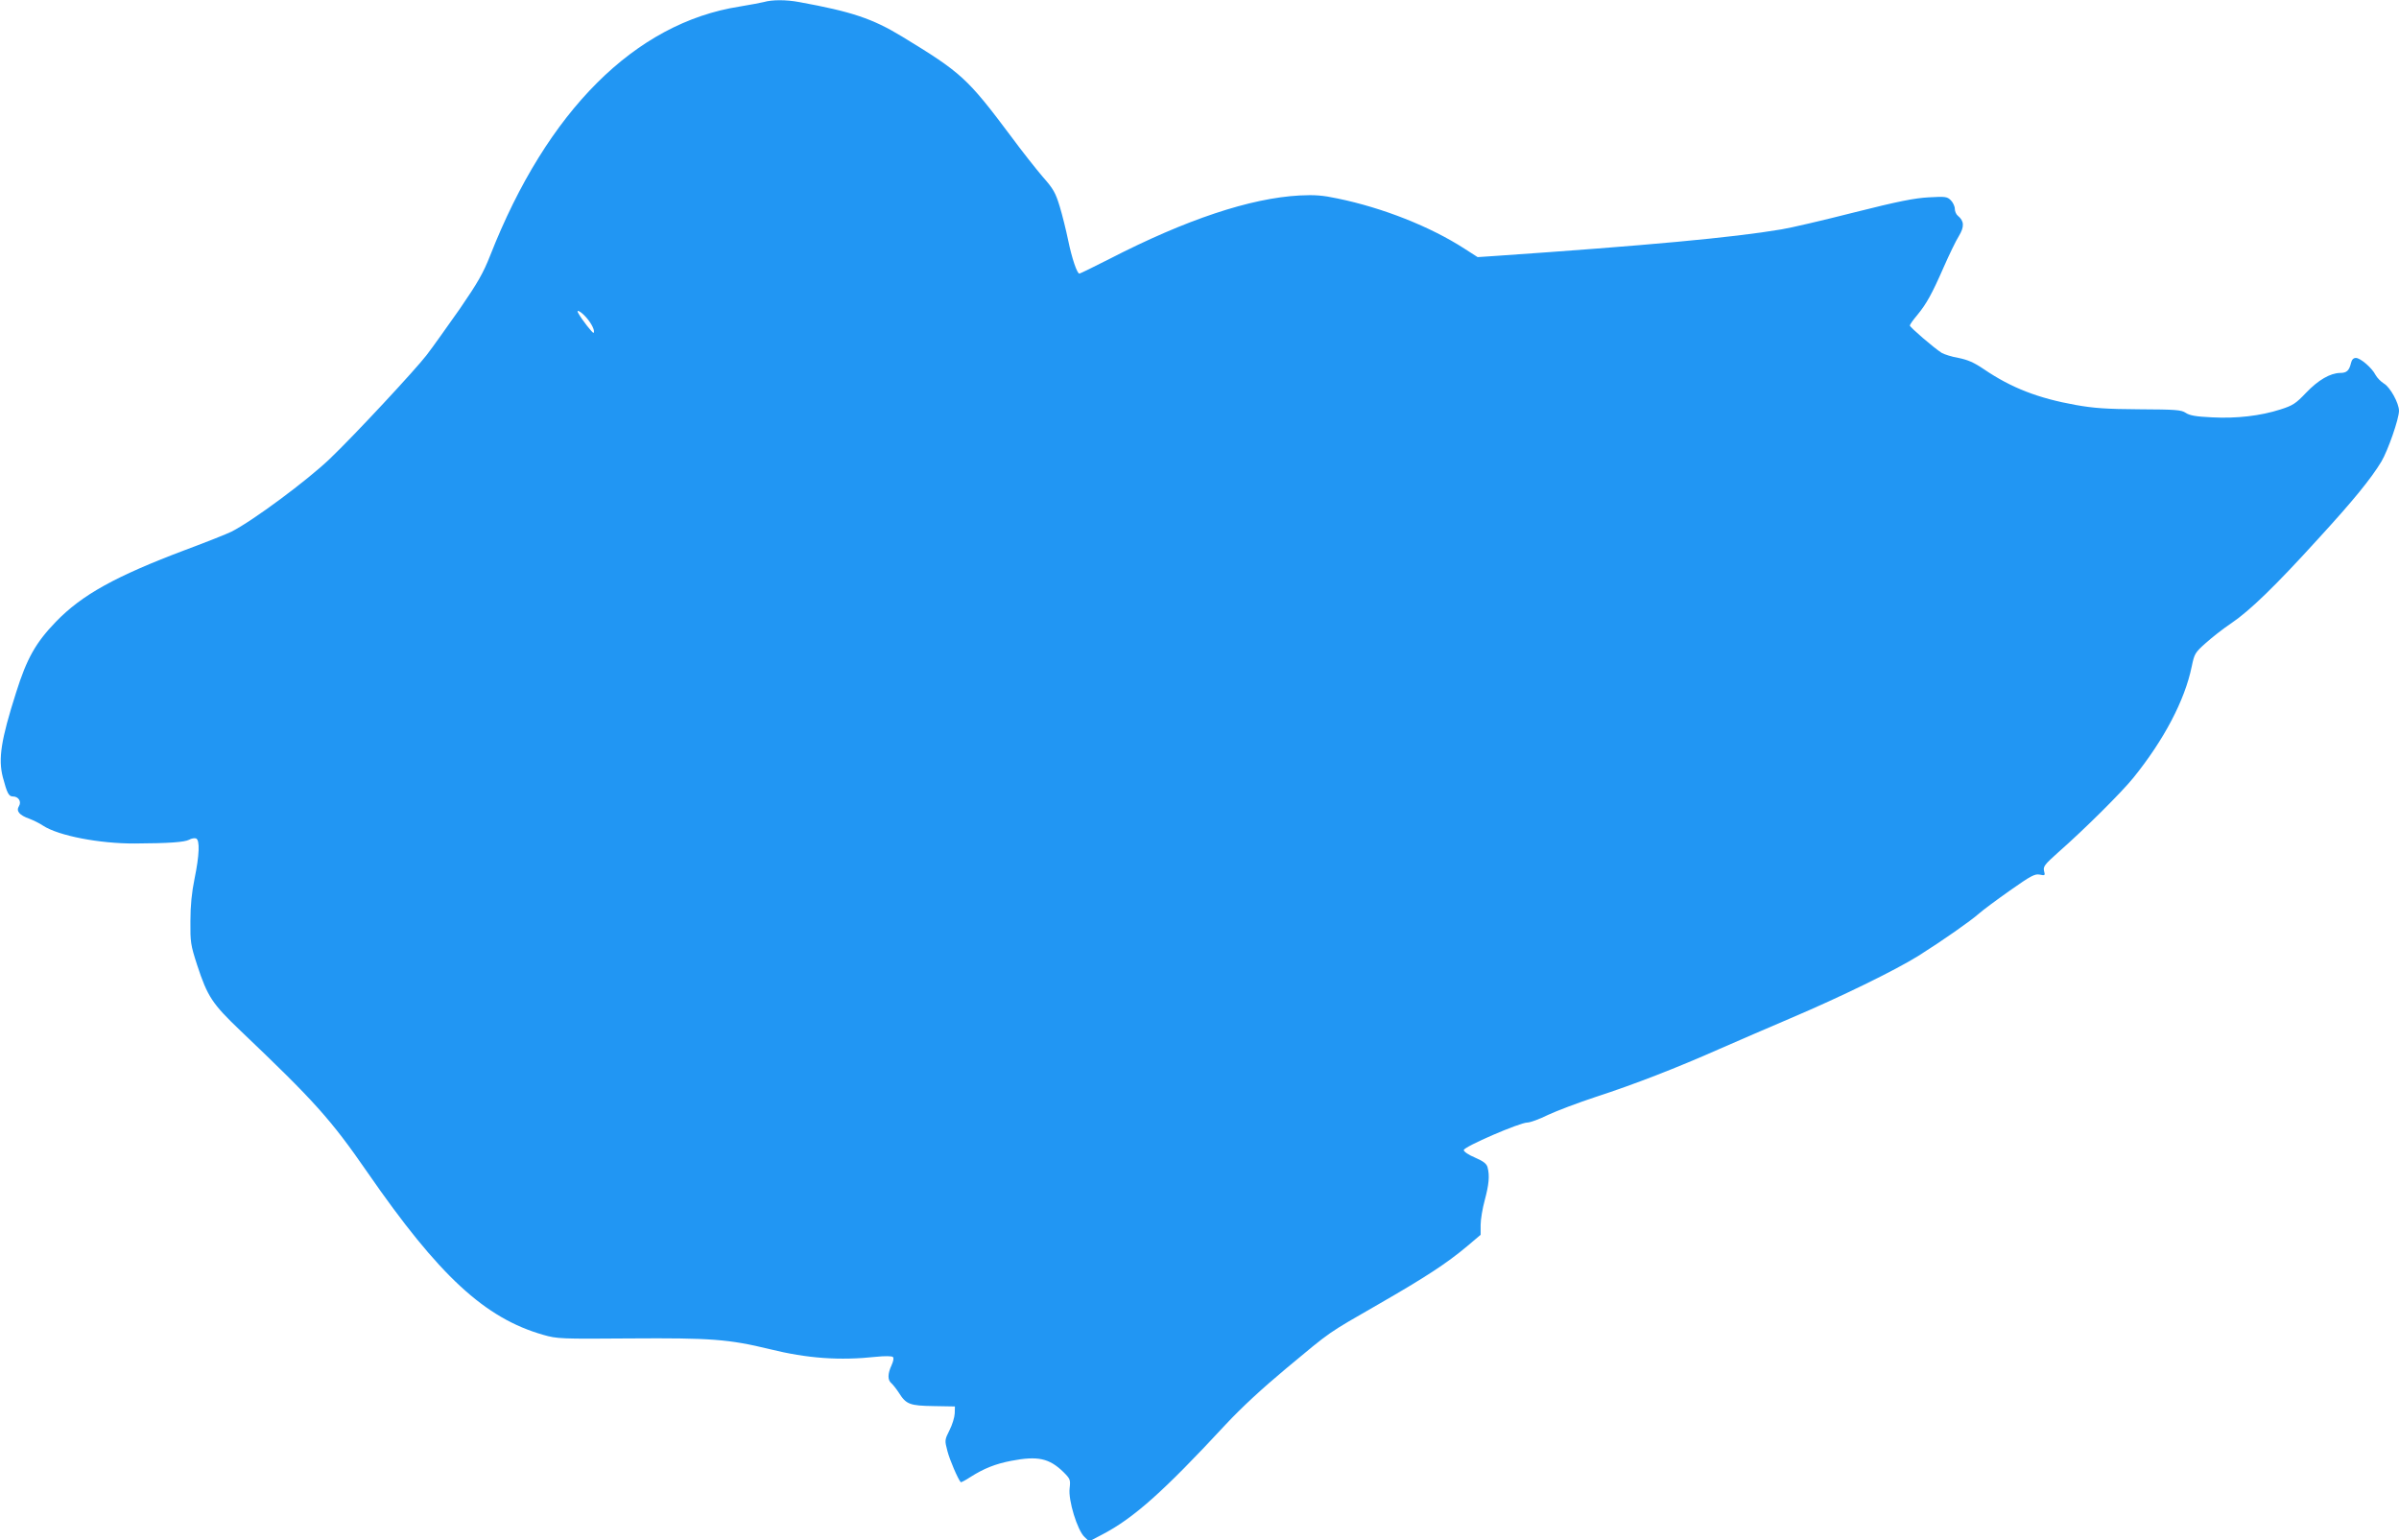 <?xml version="1.0" standalone="no"?>
<!DOCTYPE svg PUBLIC "-//W3C//DTD SVG 20010904//EN"
 "http://www.w3.org/TR/2001/REC-SVG-20010904/DTD/svg10.dtd">
<svg version="1.0" xmlns="http://www.w3.org/2000/svg"
 width="1280pt" height="822pt" viewBox="0 0 1280 822"
 preserveAspectRatio="xMidYMid meet">
<g transform="translate(0,822) scale(0.1,-0.1)"
fill="#2196f3" stroke="none">
<path d="M4075 8209 c-16 -4 -75 -15 -129 -24 -557 -87 -1027 -556 -1330
-1327 -38 -96 -66 -145 -162 -285 -65 -92 -144 -204 -178 -248 -59 -77 -385
-428 -516 -553 -120 -115 -412 -332 -525 -389 -22 -11 -132 -55 -245 -97 -374
-141 -553 -240 -692 -384 -108 -112 -155 -196 -212 -377 -81 -254 -96 -354
-71 -452 23 -87 32 -103 54 -103 30 0 47 -28 32 -52 -16 -26 2 -48 56 -67 21
-8 54 -24 73 -37 83 -54 302 -96 490 -95 182 1 264 7 289 20 12 7 29 10 37 7
21 -8 18 -89 -8 -215 -15 -73 -22 -144 -22 -226 -1 -112 1 -127 36 -235 55
-168 81 -207 231 -350 395 -376 482 -473 677 -755 383 -554 627 -779 939 -868
73 -21 92 -22 463 -19 430 3 526 -4 744 -57 202 -50 374 -62 569 -41 47 5 84
4 89 -1 6 -5 3 -22 -7 -44 -21 -45 -22 -79 -1 -96 9 -8 27 -31 40 -51 39 -62
58 -69 186 -71 l113 -2 -1 -37 c-1 -21 -13 -61 -28 -90 -26 -52 -26 -54 -11
-111 12 -47 56 -149 71 -166 2 -2 25 10 51 27 72 46 135 71 219 87 141 27 202
14 278 -60 37 -37 38 -41 33 -87 -8 -63 41 -223 79 -259 l25 -24 67 35 c170
88 329 230 662 589 83 89 193 191 325 301 244 203 213 181 491 341 252 145
362 217 472 309 l72 61 0 53 c0 29 10 88 22 132 22 82 27 130 15 175 -5 19
-21 32 -67 52 -34 14 -60 32 -60 40 0 18 299 147 339 147 15 0 65 18 111 41
47 22 161 65 255 96 206 67 432 155 660 256 94 41 262 114 375 162 271 115
561 257 685 334 130 82 280 187 325 227 19 17 93 72 164 122 112 79 133 90
159 85 28 -6 30 -5 23 20 -5 23 3 34 76 99 141 124 337 319 401 398 163 202
274 413 311 593 14 68 18 75 73 124 32 29 94 78 139 108 99 67 235 199 463
450 188 205 282 321 337 412 35 59 94 228 94 271 0 40 -47 126 -80 145 -16 10
-37 31 -45 46 -19 38 -81 91 -105 91 -13 0 -22 -9 -26 -27 -10 -41 -23 -53
-58 -53 -53 -1 -116 -37 -182 -106 -55 -58 -71 -68 -137 -89 -106 -34 -233
-49 -365 -42 -86 4 -119 10 -140 24 -24 16 -52 18 -247 19 -177 1 -244 6 -340
23 -200 36 -343 91 -490 191 -53 36 -86 50 -135 60 -36 6 -76 19 -90 27 -41
26 -170 137 -170 146 0 5 17 29 39 55 50 61 78 111 142 257 29 66 65 141 81
166 30 50 28 80 -6 108 -9 7 -16 24 -16 37 0 13 -10 34 -21 45 -20 20 -29 21
-118 16 -75 -4 -162 -21 -396 -80 -165 -42 -340 -83 -390 -91 -261 -44 -717
-86 -1531 -142 l-90 -6 -70 45 c-183 118 -435 218 -678 268 -79 17 -123 20
-201 16 -264 -14 -608 -129 -1014 -338 -85 -43 -158 -79 -162 -79 -12 0 -40
81 -60 179 -11 53 -31 134 -45 180 -22 72 -34 94 -90 157 -35 41 -112 138
-170 217 -233 311 -264 339 -581 532 -158 96 -269 133 -549 184 -69 13 -145
13 -189 0z m-947 -1683 c30 -34 48 -73 39 -82 -4 -4 -61 68 -81 104 -15 25 13
11 42 -22z"/>
</g>
</svg>
